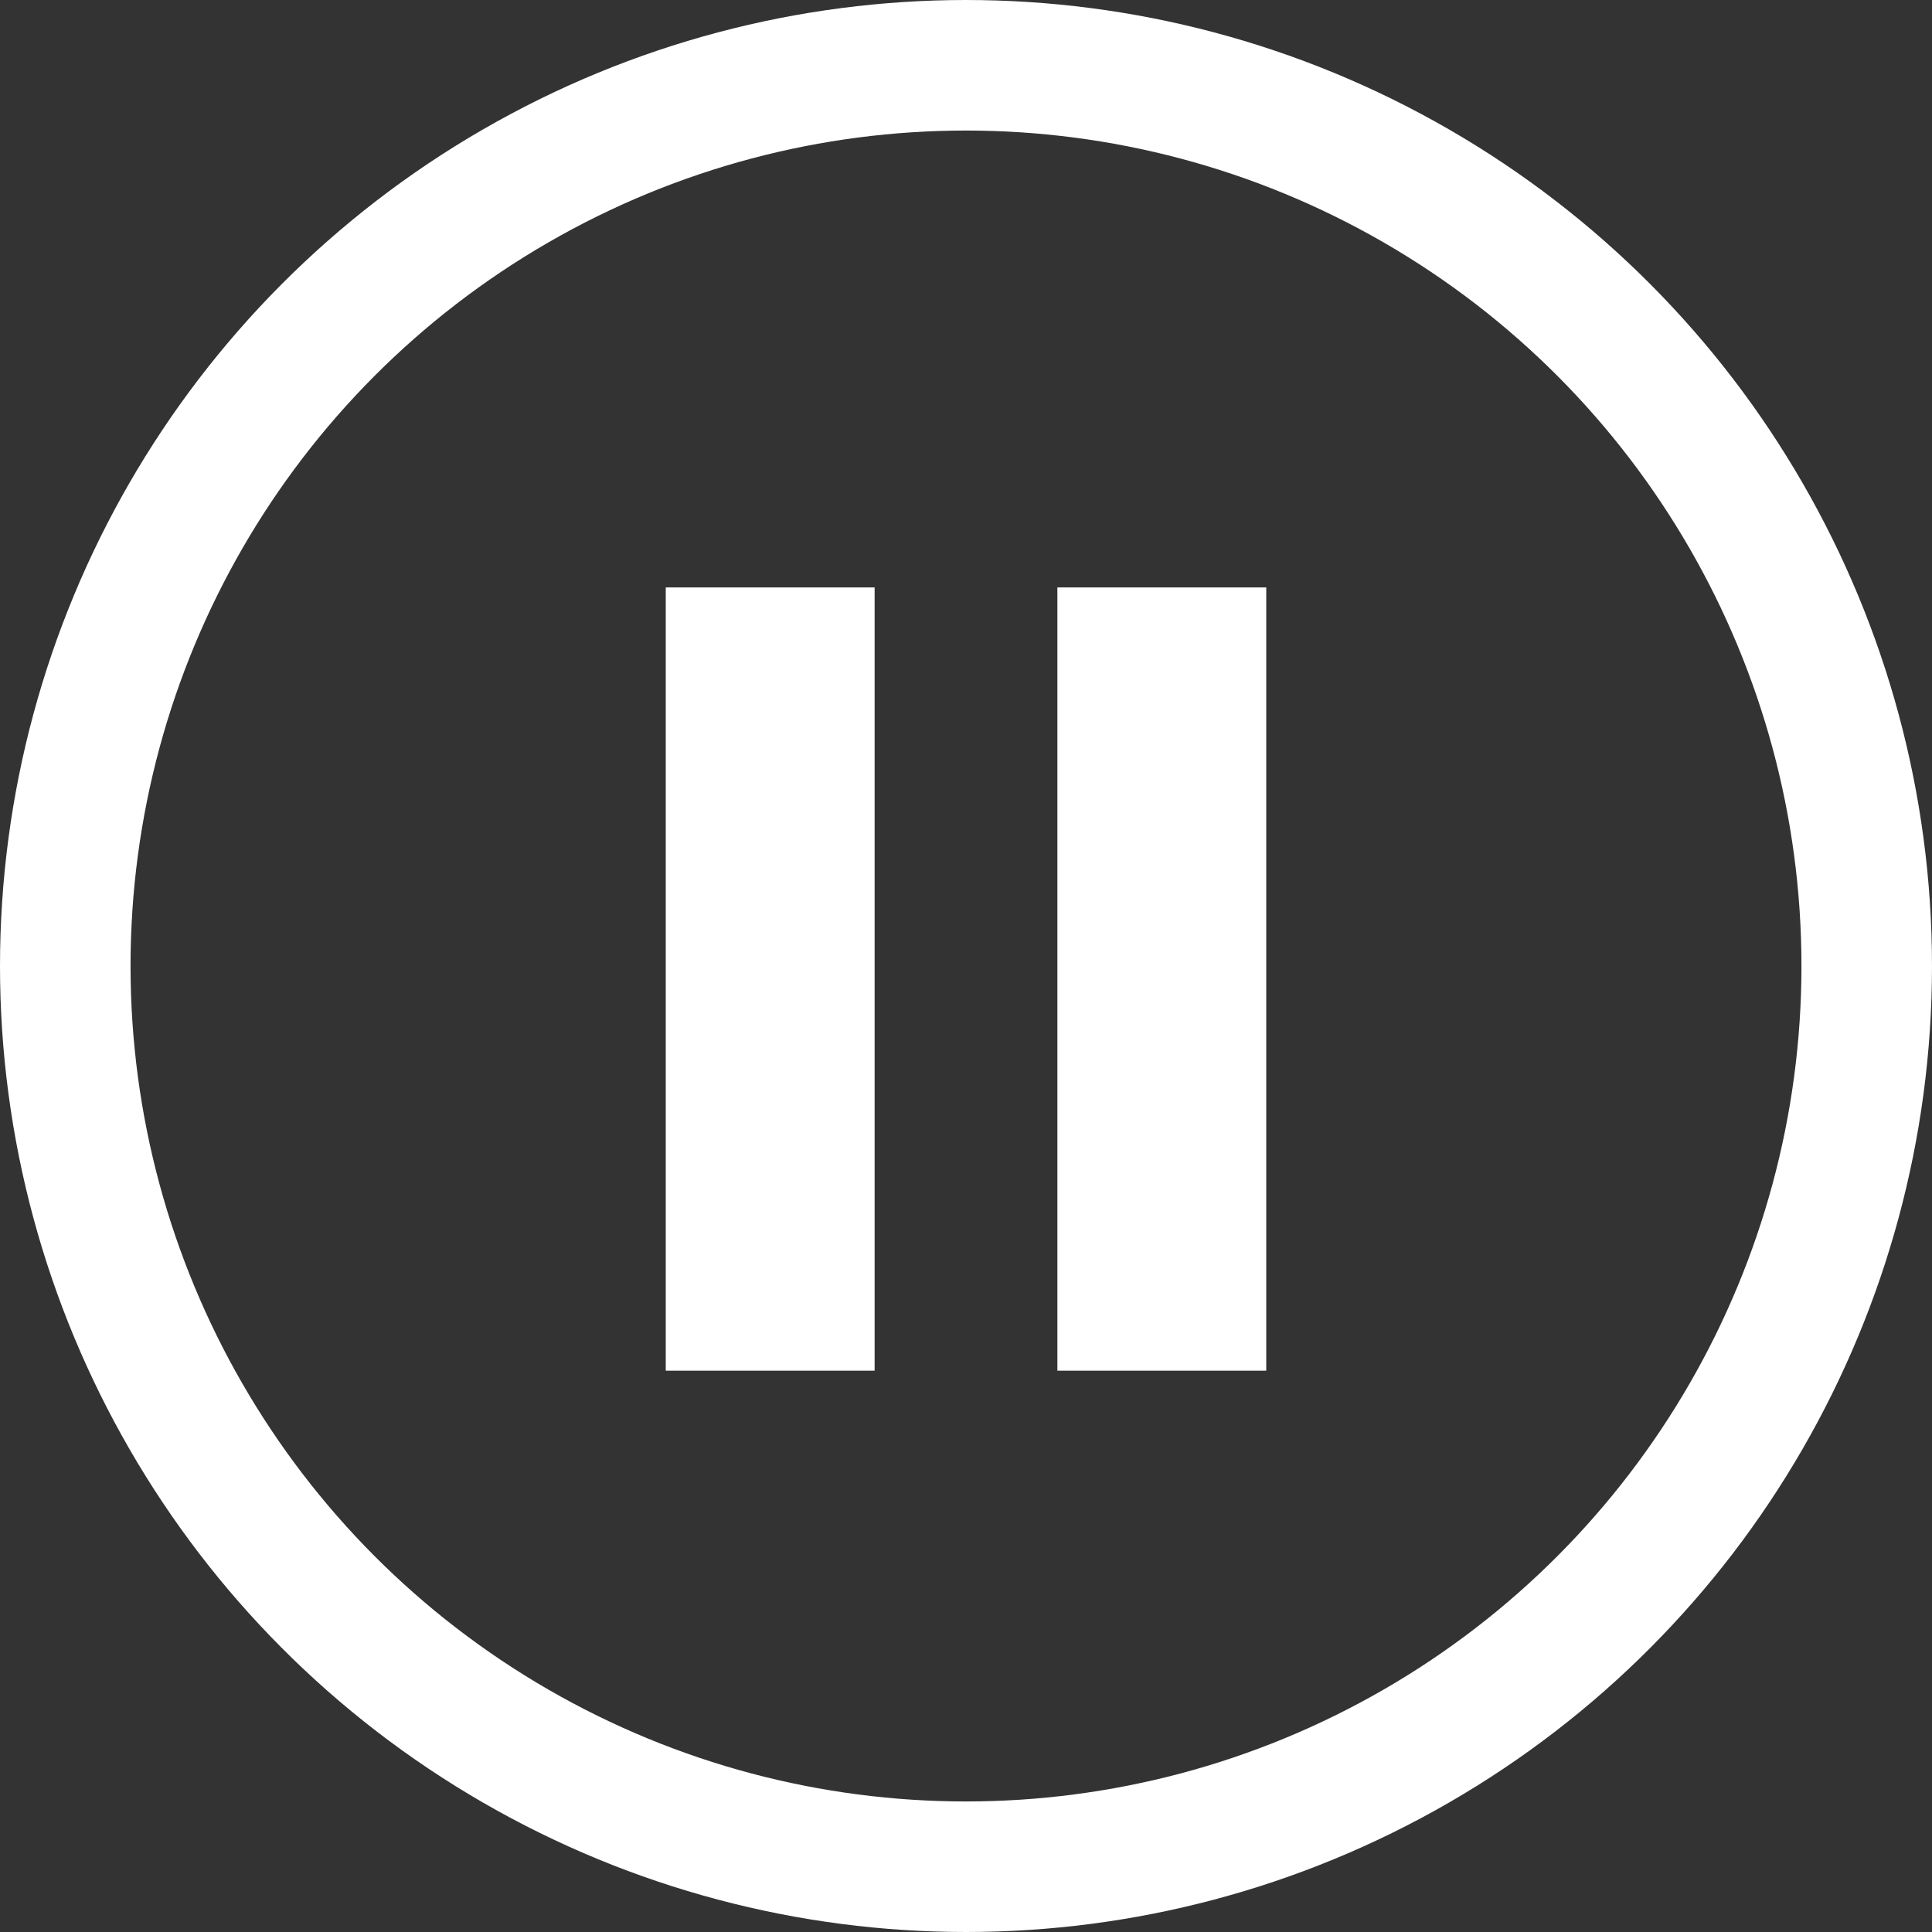 <svg xmlns="http://www.w3.org/2000/svg" width="74" height="74" viewBox="0 0 74 74">
  <rect x="0" y="0" width="74" height="74" fill="#333333" stroke="none"/>
  <g id="Group_32514" data-name="Group 32514" transform="translate(-863 -1294)">
    <g id="Ellipse_1" data-name="Ellipse 1" transform="translate(863 1294)" fill="none" stroke="#fff" stroke-width="5">
      <circle cx="37" cy="37" r="37" stroke="none"/>
      <circle cx="37" cy="37" r="34.5" fill="none"/>
    </g>
    <g id="Group_32515" data-name="Group 32515" transform="translate(2231.5 431.5) rotate(90)">
      <rect id="Rectangle_23563" data-name="Rectangle 23563" width="30" height="8" transform="translate(885 1320)" fill="#fff"/>
      <rect id="Rectangle_23564" data-name="Rectangle 23564" width="30" height="8" transform="translate(885 1335)" fill="#fff"/>
    </g>
  </g>
</svg>
